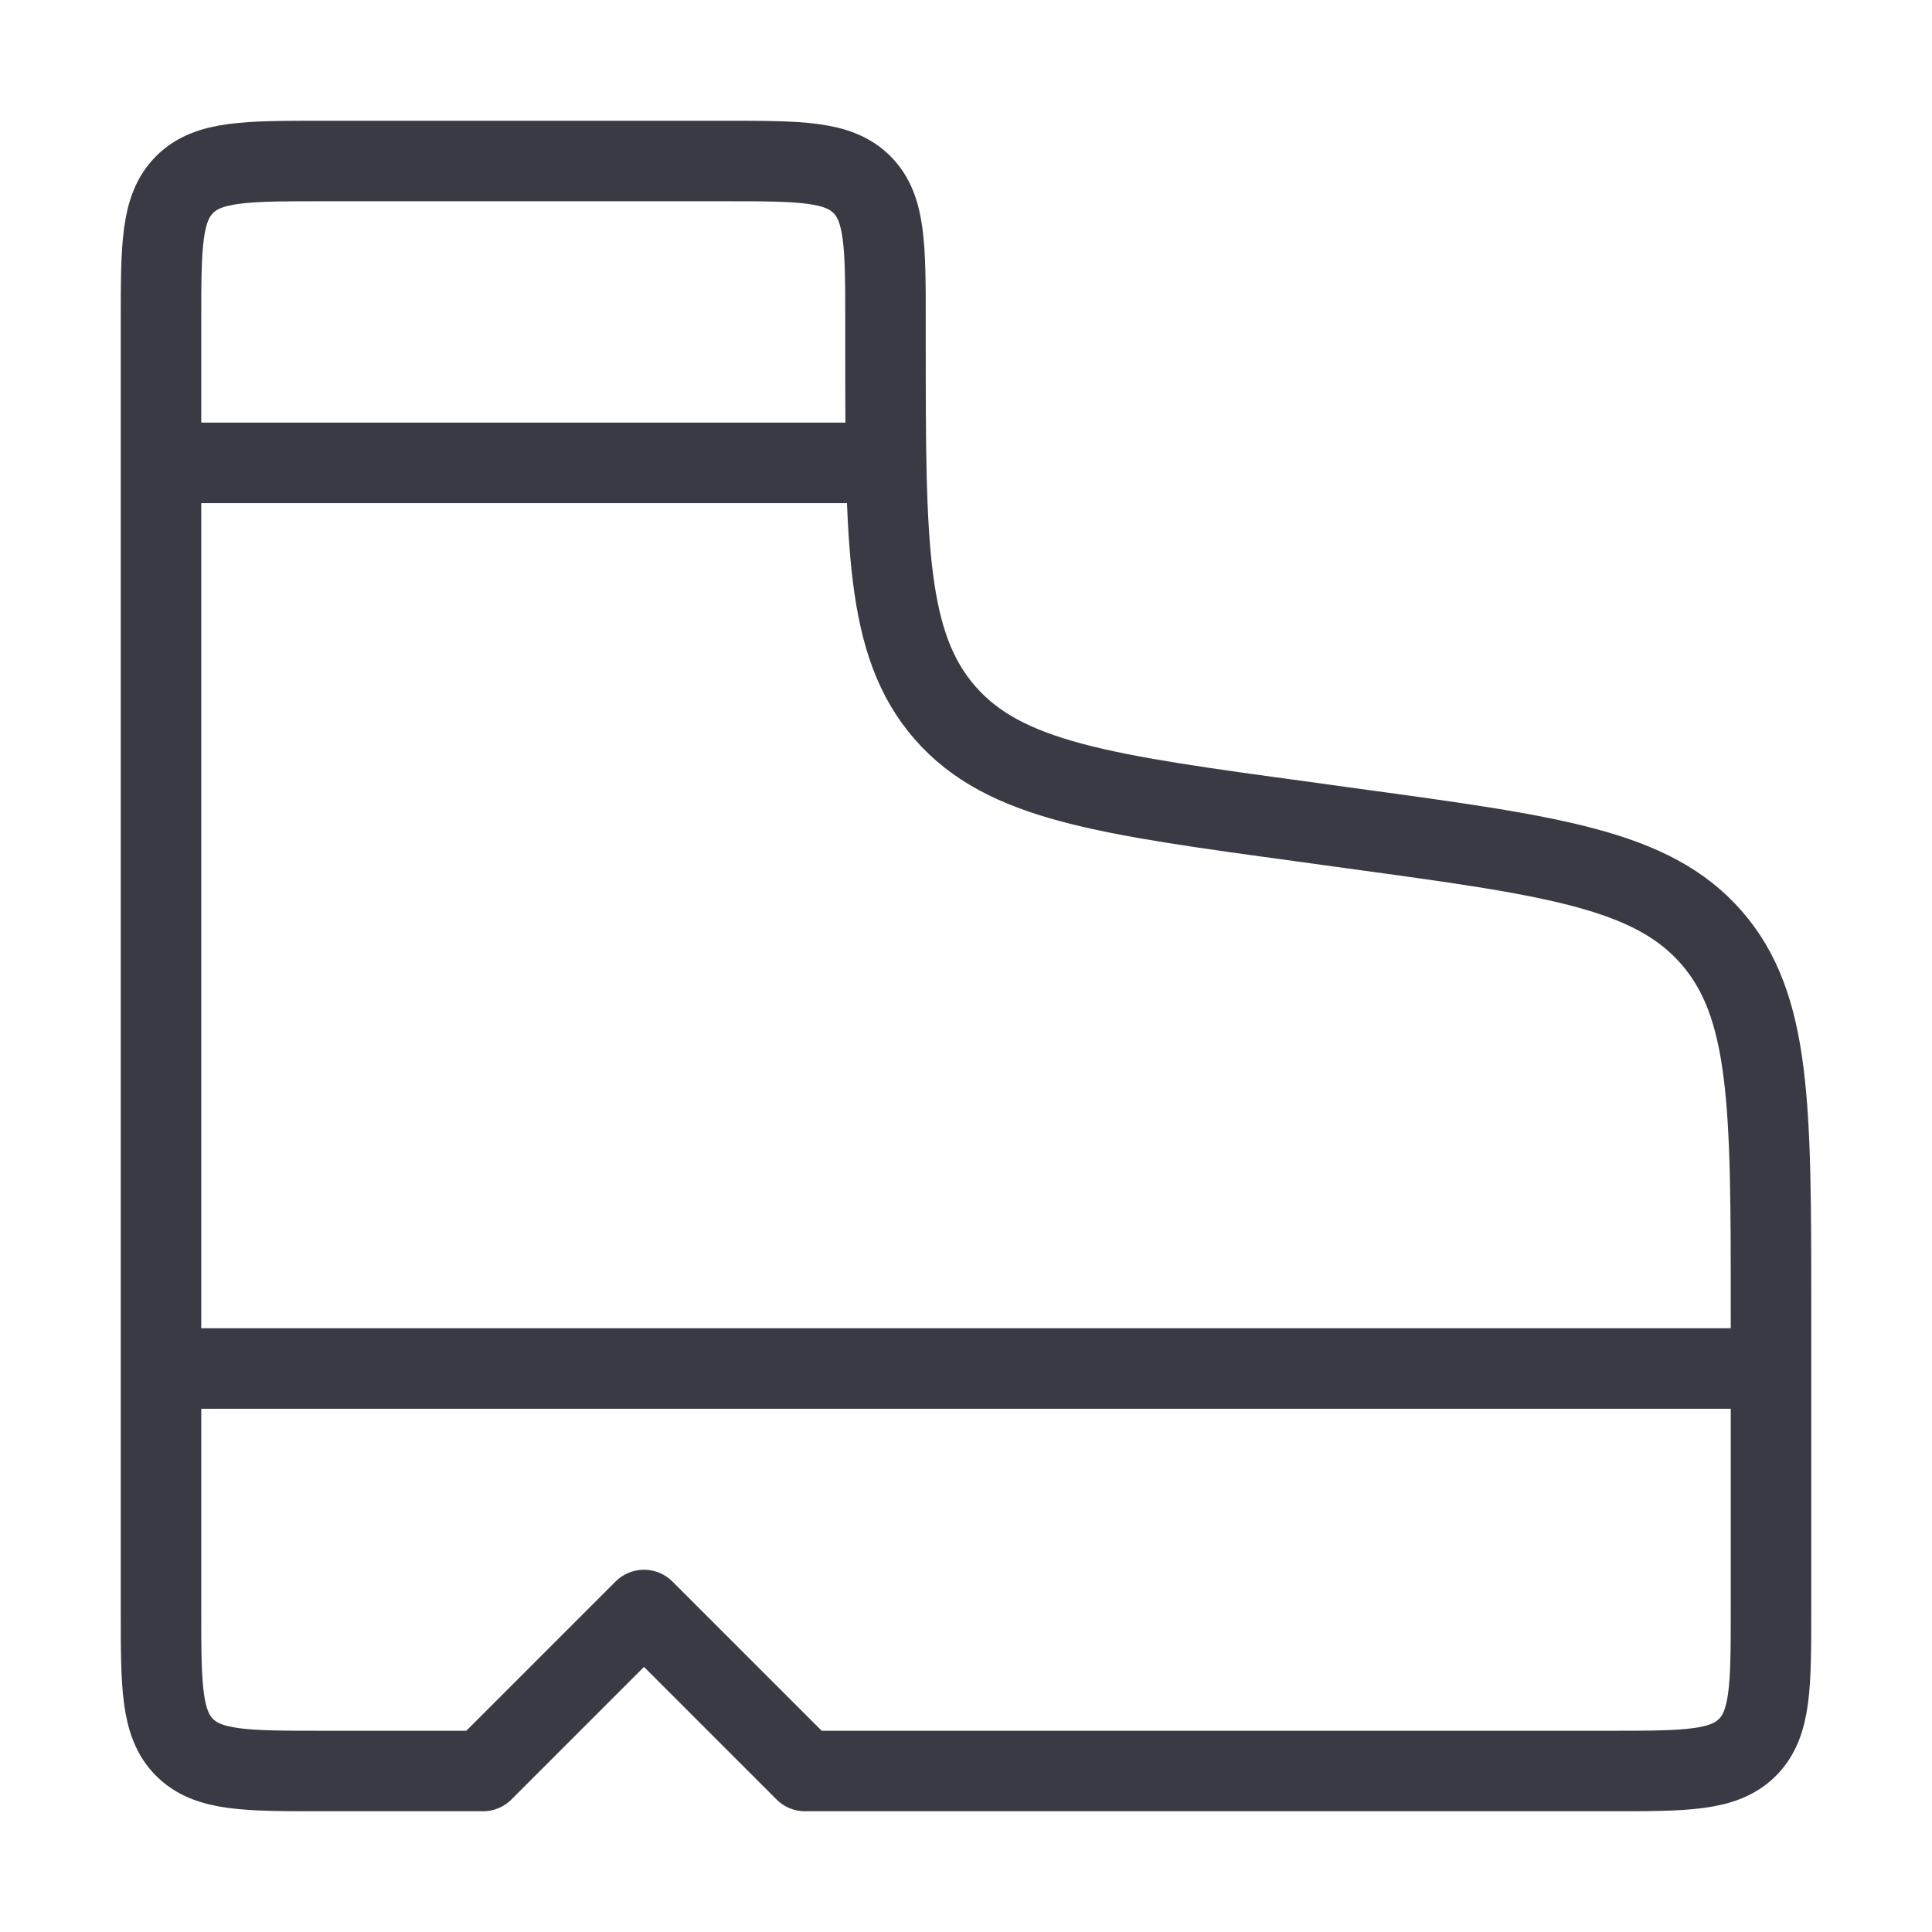 <svg width="24" height="24" viewBox="0 0 24 24" fill="none" xmlns="http://www.w3.org/2000/svg">
<path d="M2 5.75H11M9 2H4C3.057 2 2.586 2 2.293 2.293C2 2.586 2 3.057 2 4V20C2 20.943 2 21.414 2.293 21.707C2.586 22 3.057 22 4 22H6L8 20L10 22H20C20.943 22 21.414 22 21.707 21.707C22 21.414 22 20.943 22 20V16.238C22 13.742 22 12.493 21.26 11.646C20.52 10.798 19.284 10.63 16.811 10.293L16.189 10.207C13.716 9.87 12.479 9.702 11.739 8.854C11 8.007 11 6.759 11 4.263V4C11 3.057 11 2.586 10.707 2.293C10.414 2 9.943 2 9 2ZM22 17H2H22Z" stroke="#3A3A44" stroke-linecap="round" stroke-linejoin="round"/>
</svg>
